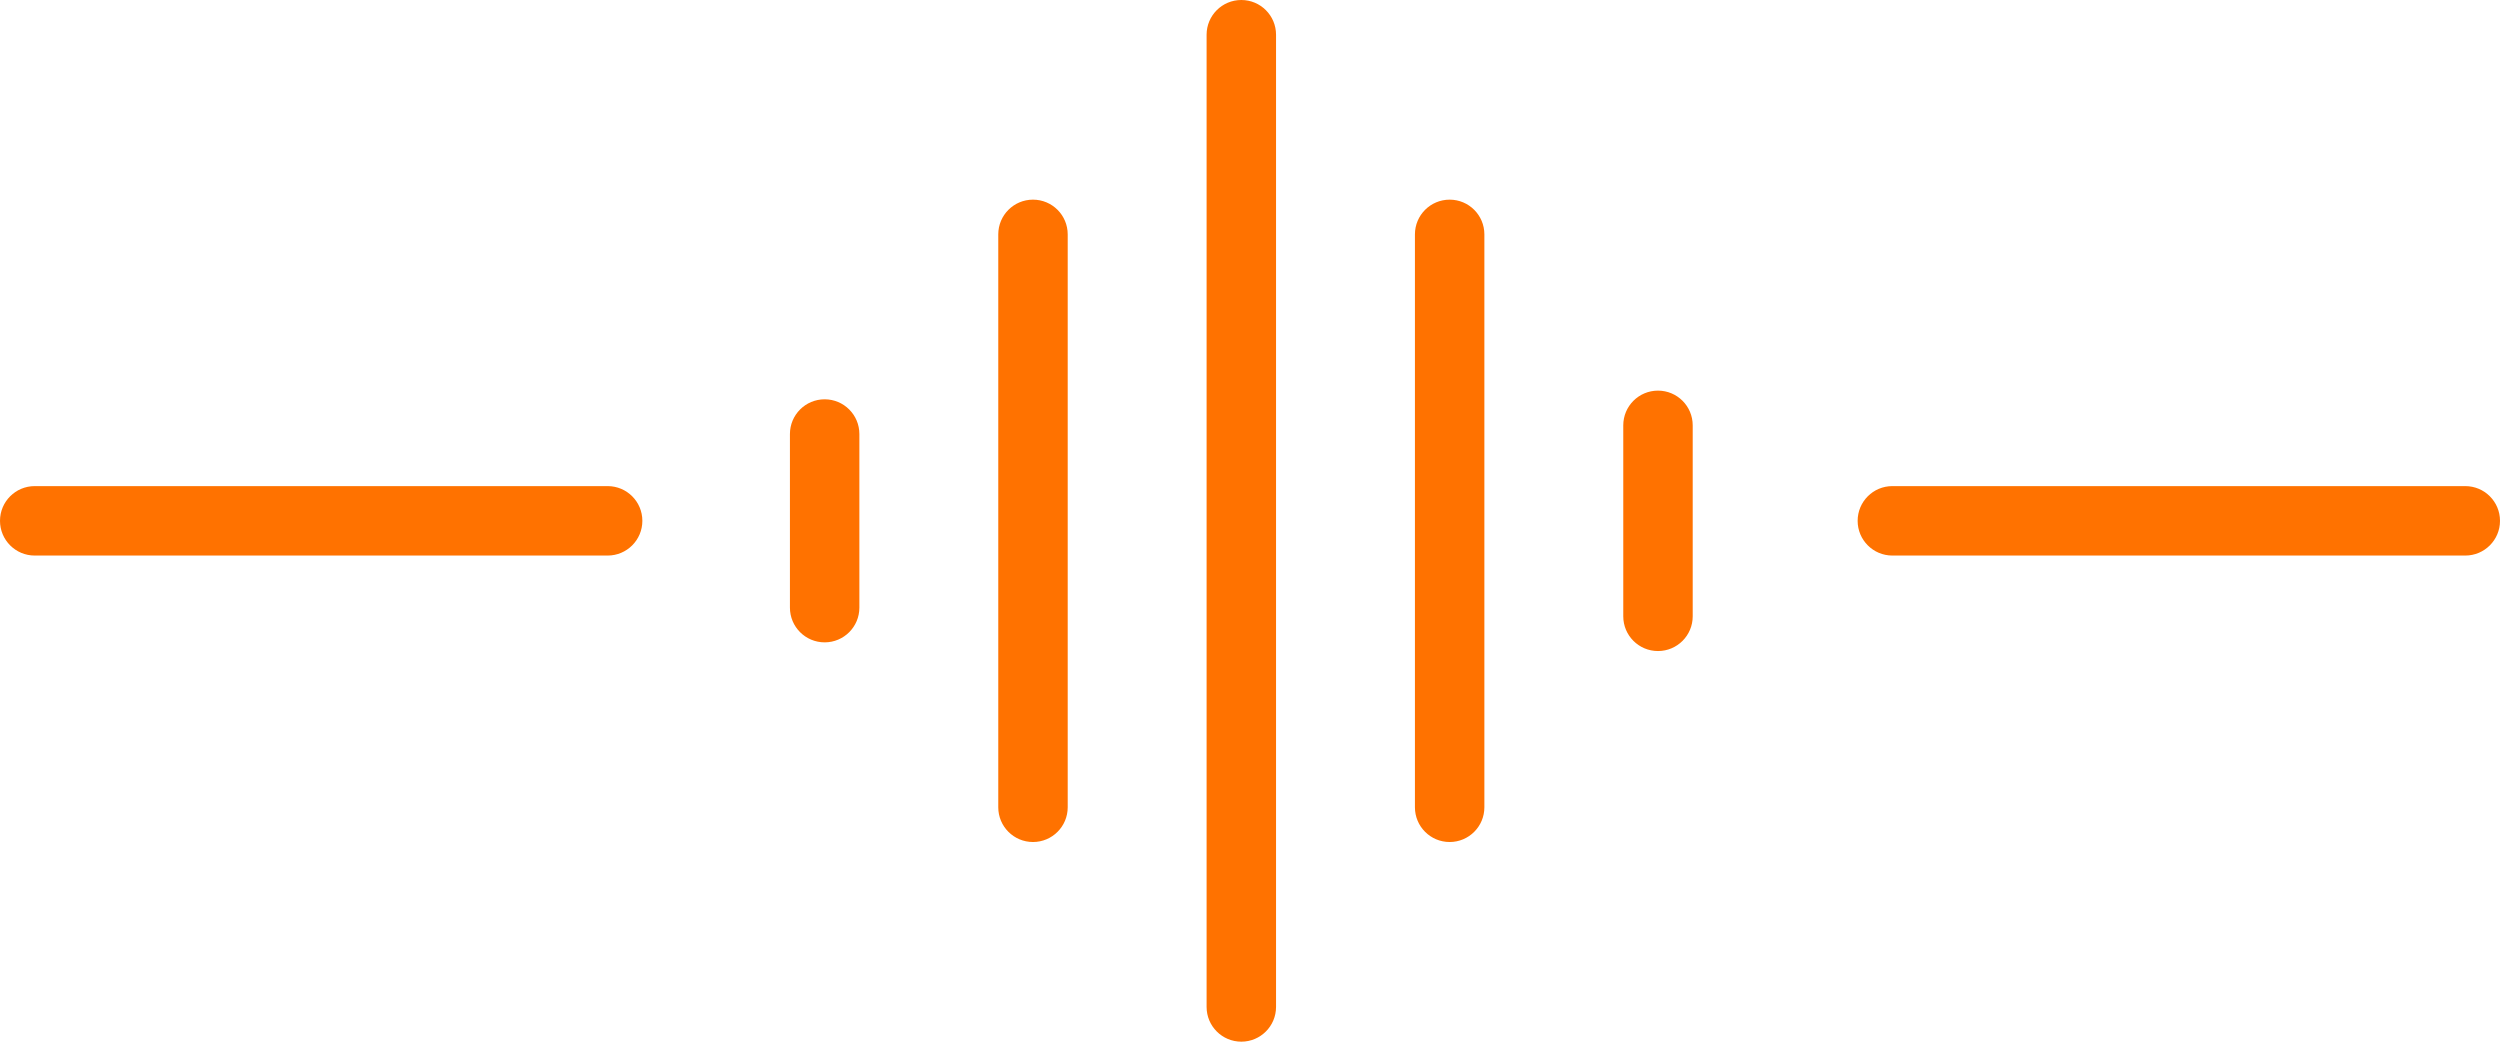 <?xml version="1.0" encoding="UTF-8" standalone="no"?>
<!DOCTYPE svg PUBLIC "-//W3C//DTD SVG 1.1//EN" "http://www.w3.org/Graphics/SVG/1.1/DTD/svg11.dtd">
<svg width="100%" height="100%" viewBox="0 0 144 60" version="1.1" xmlns="http://www.w3.org/2000/svg" xmlns:xlink="http://www.w3.org/1999/xlink" xml:space="preserve" xmlns:serif="http://www.serif.com/" style="fill-rule:evenodd;clip-rule:evenodd;stroke-linejoin:round;stroke-miterlimit:2;">
    <g transform="matrix(1,0,0,1,-28.5,0)">
        <g transform="matrix(1,0,0,1,68,-2)">
            <path d="M32,2C33.105,2 34,2.895 34,4L34,60C34,61.105 33.105,62 32,62C30.895,62 30,61.105 30,60L30,4C30,2.895 30.895,2 32,2ZM20,13.5C21.105,13.5 22,14.395 22,15.5L22,48.5C22,49.605 21.105,50.5 20,50.5C18.895,50.5 18,49.605 18,48.5L18,15.5C18,14.395 18.895,13.5 20,13.5ZM44,13.5C45.105,13.5 46,14.395 46,15.5L46,48.5C46,49.605 45.105,50.5 44,50.5C42.895,50.5 42,49.605 42,48.5L42,15.5C42,14.395 42.895,13.5 44,13.5ZM56,24.5C57.105,24.5 58,25.395 58,26.5L58,37.5C58,38.605 57.105,39.5 56,39.5C54.895,39.5 54,38.605 54,37.5L54,26.5C54,25.395 54.895,24.5 56,24.5ZM8,25C9.105,25 10,25.895 10,27L10,37C10,38.105 9.105,39 8,39C6.895,39 6,38.105 6,37L6,27C6,25.895 6.895,25 8,25Z" style="fill:rgb(255,114,0);"/>
        </g>
        <g transform="matrix(6.12323e-17,1,-1,6.12323e-17,79,10)">
            <path d="M20,13.5C21.105,13.5 22,14.395 22,15.5L22,48.5C22,49.605 21.105,50.5 20,50.5C18.895,50.5 18,49.605 18,48.5L18,15.5C18,14.395 18.895,13.5 20,13.5Z" style="fill:rgb(255,114,0);"/>
        </g>
        <g transform="matrix(6.12323e-17,1,-1,6.12323e-17,186,10)">
            <path d="M20,13.5C21.105,13.5 22,14.395 22,15.5L22,48.5C22,49.605 21.105,50.5 20,50.5C18.895,50.5 18,49.605 18,48.5L18,15.5C18,14.395 18.895,13.5 20,13.5Z" style="fill:rgb(255,114,0);"/>
        </g>
    </g>
</svg>
